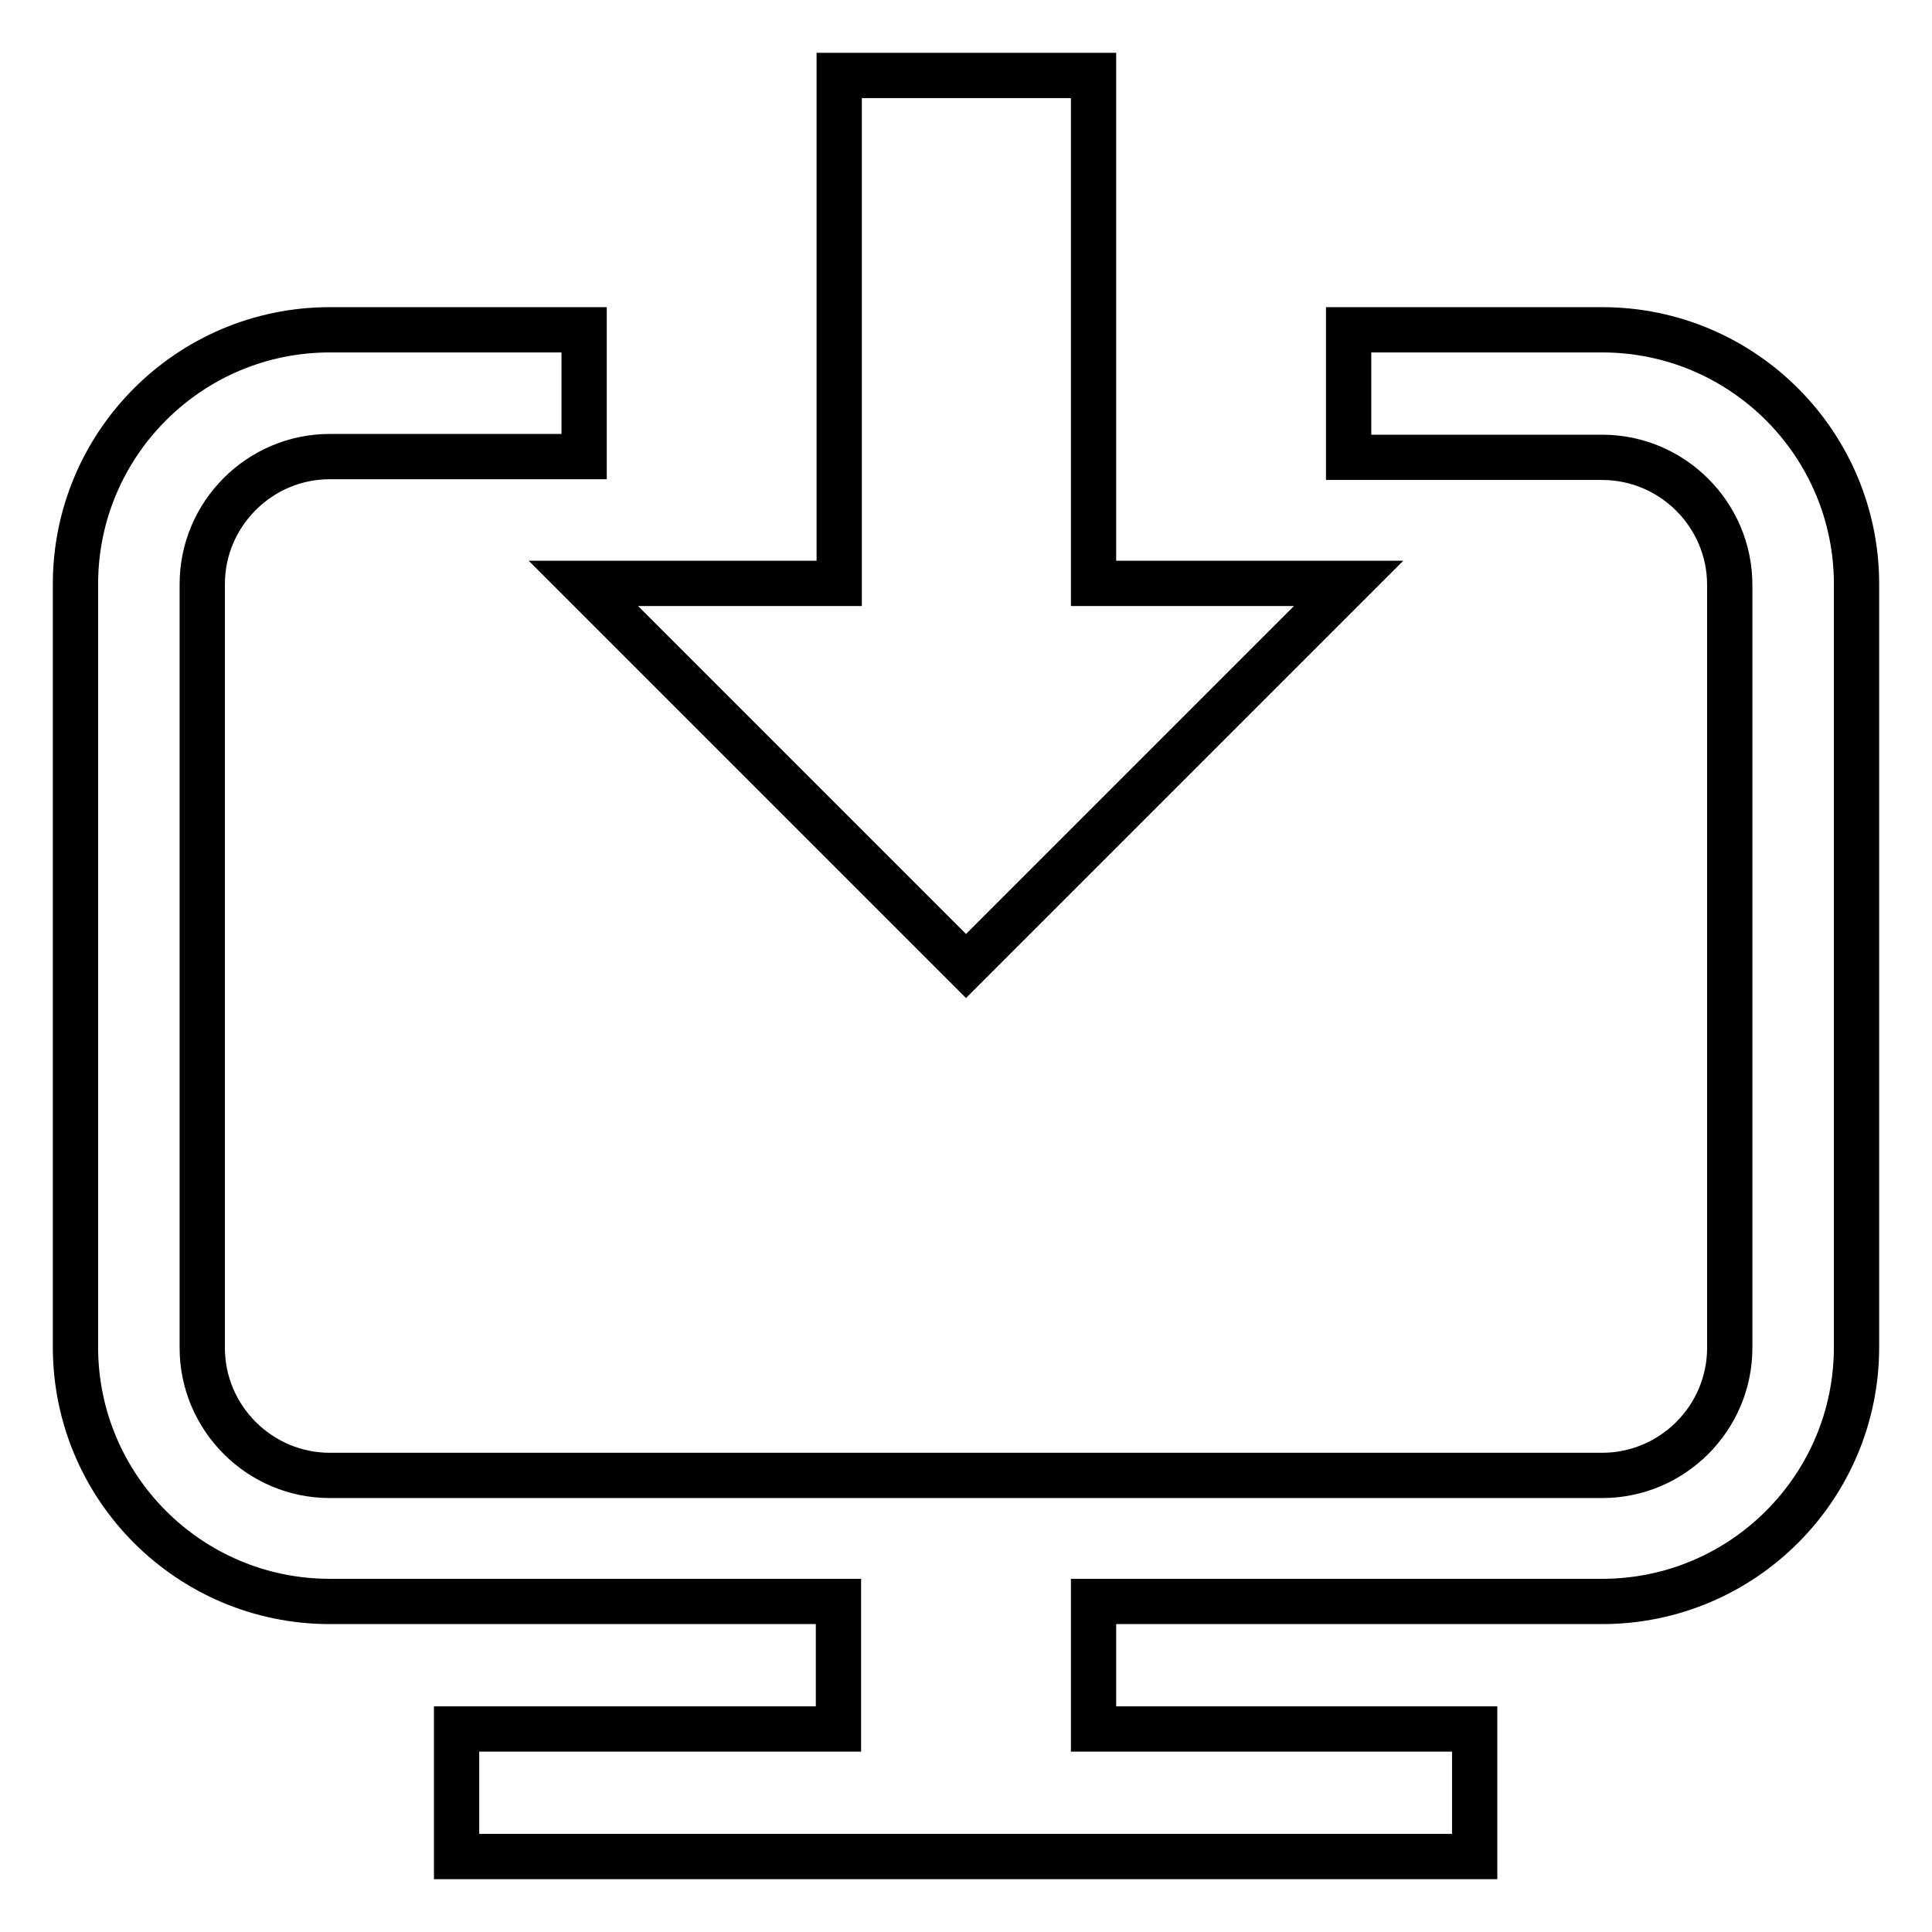 <?xml version="1.0" encoding="utf-8"?>
<!-- Svg Vector Icons : http://www.onlinewebfonts.com/icon -->
<!DOCTYPE svg PUBLIC "-//W3C//DTD SVG 1.1//EN" "http://www.w3.org/Graphics/SVG/1.1/DTD/svg11.dtd">
<svg version="1.1" xmlns="http://www.w3.org/2000/svg" xmlns:xlink="http://www.w3.org/1999/xlink" x="0px" y="0px" viewBox="0 0 256 256" enable-background="new 0 0 256 256" xml:space="preserve">
<g> <path stroke-width="6" fill-opacity="0" stroke="#000000"  d="M77.3,77.3L128,128l50.7-50.7h-33.8V10h-33.7v67.3H77.3z"/> <path stroke-width="6" fill-opacity="0" stroke="#000000"  d="M212.3,43.7h-33.6v16.9h33.6c9.3,0,16.9,7.6,16.9,16.9v101.1c0,9.3-7.6,16.9-16.9,16.9H43.7 c-9.3,0-16.9-7.6-16.9-16.9V77.4c0-9.3,7.6-16.9,16.9-16.9h33.7V43.7H43.7C25.1,43.7,10,58.8,10,77.4v101.1 c0,18.6,15.1,33.7,33.7,33.7h67.4v16.9H60.5V246h134.9v-16.9h-50.5v-16.9h67.4c18.6,0,33.7-15.1,33.7-33.7V77.4 C246,58.8,230.9,43.7,212.3,43.7z"/></g>
</svg>